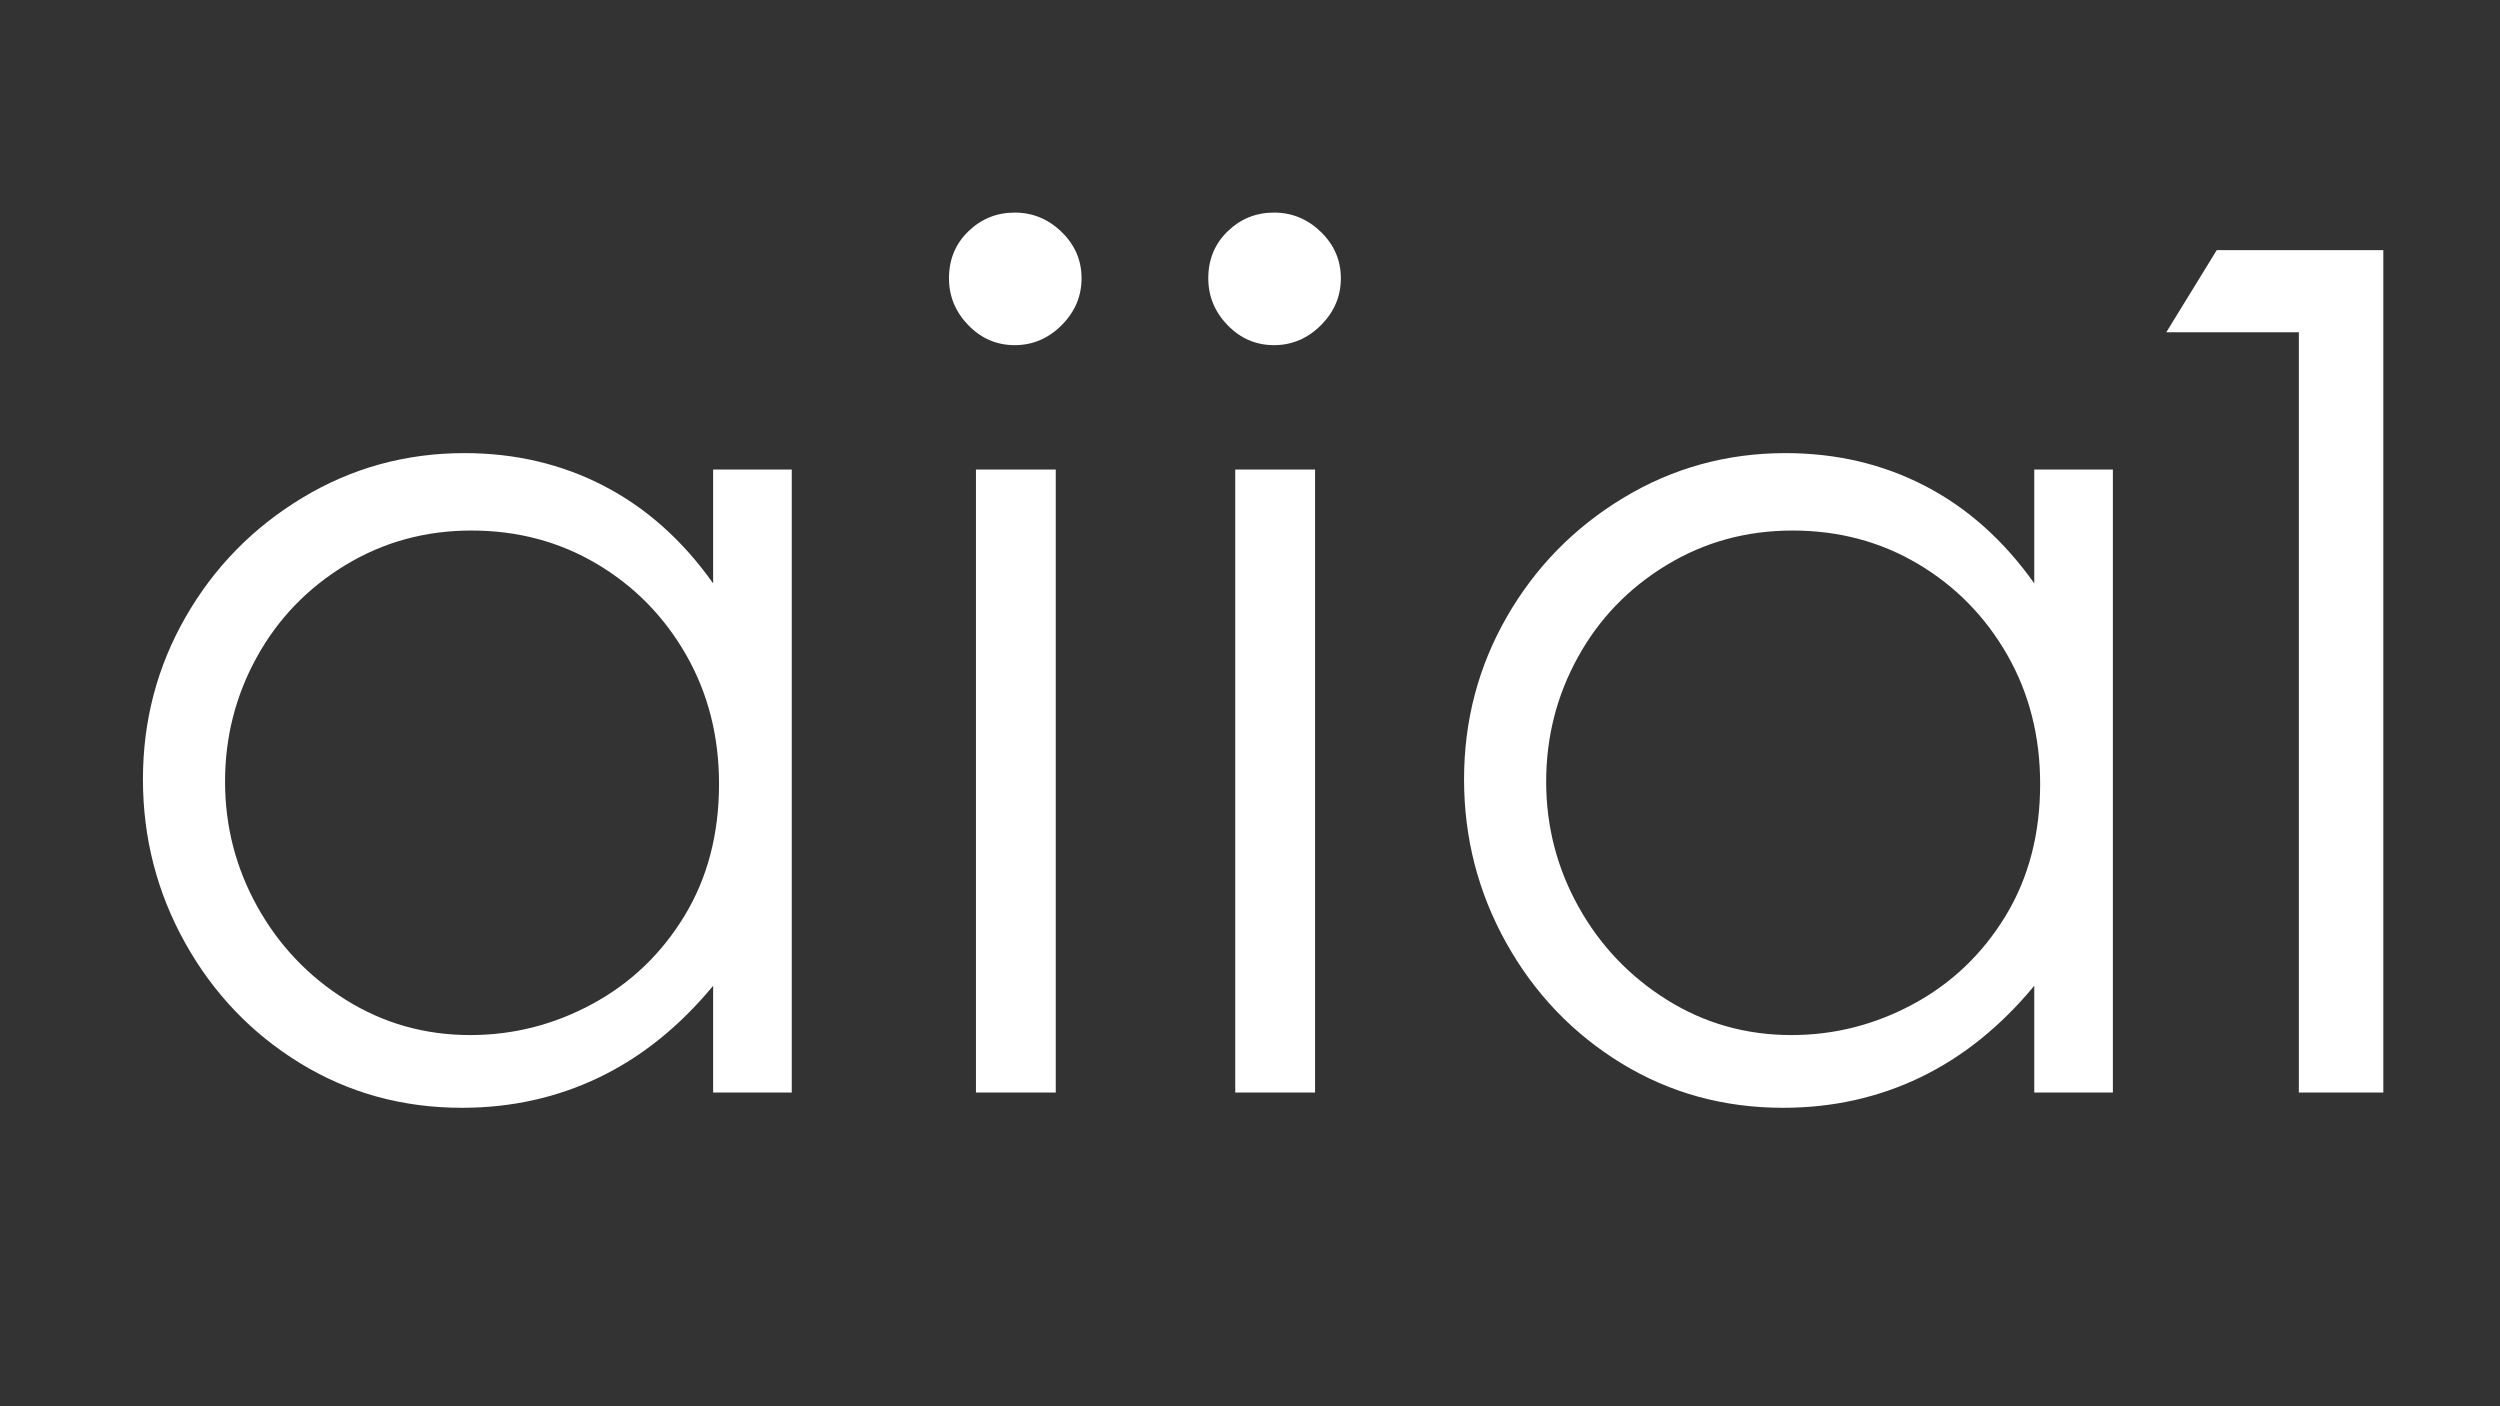 <svg xmlns="http://www.w3.org/2000/svg" xmlns:xlink="http://www.w3.org/1999/xlink" width="1920" viewBox="0 0 1440 810" height="1080" preserveAspectRatio="xMidYMid meet"><rect x="0" y="0" width="1440" height="810" fill="#333333" stroke="none"/><defs><g></g></defs><g fill="#ffffff" fill-opacity="1"><g transform="translate(47.862, 629.307)"><g><path d="M 218.281 8.781 C 184.039 8.781 152.953 0.223 125.016 -16.891 C 97.086 -34.016 75.016 -57.102 58.797 -86.156 C 42.578 -115.219 34.469 -146.645 34.469 -180.438 C 34.469 -214.227 42.688 -245.426 59.125 -274.031 C 75.57 -302.645 97.988 -325.508 126.375 -342.625 C 154.758 -359.75 185.848 -368.312 219.641 -368.312 C 248.922 -368.312 275.723 -362.004 300.047 -349.391 C 324.379 -336.773 345.332 -318.078 362.906 -293.297 L 362.906 -358.859 L 408.188 -358.859 L 408.188 0 L 362.906 0 L 362.906 -61.5 C 343.531 -38.07 321.676 -20.5 297.344 -8.781 C 273.02 2.926 246.664 8.781 218.281 8.781 Z M 223.016 -33.109 C 247.797 -33.109 271.223 -39.078 293.297 -51.016 C 315.379 -62.961 333.066 -79.859 346.359 -101.703 C 359.648 -123.555 366.297 -148.898 366.297 -177.734 C 366.297 -205.223 359.984 -230.004 347.359 -252.078 C 334.742 -274.148 317.625 -291.609 296 -304.453 C 274.375 -317.297 250.27 -323.719 223.688 -323.719 C 197.113 -323.719 172.898 -317.07 151.047 -303.781 C 129.191 -290.488 112.18 -272.801 100.016 -250.719 C 87.848 -228.645 81.766 -204.77 81.766 -179.094 C 81.766 -153.406 87.957 -129.41 100.344 -107.109 C 112.738 -84.805 129.75 -66.895 151.375 -53.375 C 173.008 -39.863 196.891 -33.109 223.016 -33.109 Z M 223.016 -33.109 "></path></g></g></g><g fill="#ffffff" fill-opacity="1"><g transform="translate(510.118, 629.307)"><g><path d="M 74.344 -430.5 C 63.977 -430.5 55.078 -434.328 47.641 -441.984 C 40.211 -449.641 36.5 -458.648 36.5 -469.016 C 36.5 -479.828 40.211 -488.836 47.641 -496.047 C 55.078 -503.254 63.977 -506.859 74.344 -506.859 C 84.707 -506.859 93.719 -503.141 101.375 -495.703 C 109.031 -488.273 112.859 -479.379 112.859 -469.016 C 112.859 -458.648 109.031 -449.641 101.375 -441.984 C 93.719 -434.328 84.707 -430.5 74.344 -430.5 Z M 52.031 -358.859 L 98 -358.859 L 98 0 L 52.031 0 Z M 52.031 -358.859 "></path></g></g></g><g fill="#ffffff" fill-opacity="1"><g transform="translate(659.472, 629.307)"><g><path d="M 74.344 -430.5 C 63.977 -430.5 55.078 -434.328 47.641 -441.984 C 40.211 -449.641 36.5 -458.648 36.5 -469.016 C 36.5 -479.828 40.211 -488.836 47.641 -496.047 C 55.078 -503.254 63.977 -506.859 74.344 -506.859 C 84.707 -506.859 93.719 -503.141 101.375 -495.703 C 109.031 -488.273 112.859 -479.379 112.859 -469.016 C 112.859 -458.648 109.031 -449.641 101.375 -441.984 C 93.719 -434.328 84.707 -430.5 74.344 -430.5 Z M 52.031 -358.859 L 98 -358.859 L 98 0 L 52.031 0 Z M 52.031 -358.859 "></path></g></g></g><g fill="#ffffff" fill-opacity="1"><g transform="translate(808.826, 629.307)"><g><path d="M 218.281 8.781 C 184.039 8.781 152.953 0.223 125.016 -16.891 C 97.086 -34.016 75.016 -57.102 58.797 -86.156 C 42.578 -115.219 34.469 -146.645 34.469 -180.438 C 34.469 -214.227 42.688 -245.426 59.125 -274.031 C 75.57 -302.645 97.988 -325.508 126.375 -342.625 C 154.758 -359.75 185.848 -368.312 219.641 -368.312 C 248.922 -368.312 275.723 -362.004 300.047 -349.391 C 324.379 -336.773 345.332 -318.078 362.906 -293.297 L 362.906 -358.859 L 408.188 -358.859 L 408.188 0 L 362.906 0 L 362.906 -61.5 C 343.531 -38.07 321.676 -20.5 297.344 -8.781 C 273.02 2.926 246.664 8.781 218.281 8.781 Z M 223.016 -33.109 C 247.797 -33.109 271.223 -39.078 293.297 -51.016 C 315.379 -62.961 333.066 -79.859 346.359 -101.703 C 359.648 -123.555 366.297 -148.898 366.297 -177.734 C 366.297 -205.223 359.984 -230.004 347.359 -252.078 C 334.742 -274.148 317.625 -291.609 296 -304.453 C 274.375 -317.297 250.27 -323.719 223.688 -323.719 C 197.113 -323.719 172.898 -317.07 151.047 -303.781 C 129.191 -290.488 112.18 -272.801 100.016 -250.719 C 87.848 -228.645 81.766 -204.77 81.766 -179.094 C 81.766 -153.406 87.957 -129.41 100.344 -107.109 C 112.738 -84.805 129.75 -66.895 151.375 -53.375 C 173.008 -39.863 196.891 -33.109 223.016 -33.109 Z M 223.016 -33.109 "></path></g></g></g><g fill="#ffffff" fill-opacity="1"><g transform="translate(1151.813, 629.307)"><g><path d="M 172.328 -437.922 L 95.969 -437.922 L 125.031 -485.234 L 220.984 -485.234 L 220.984 0 L 172.328 0 Z M 172.328 -437.922 "></path></g></g></g></svg>